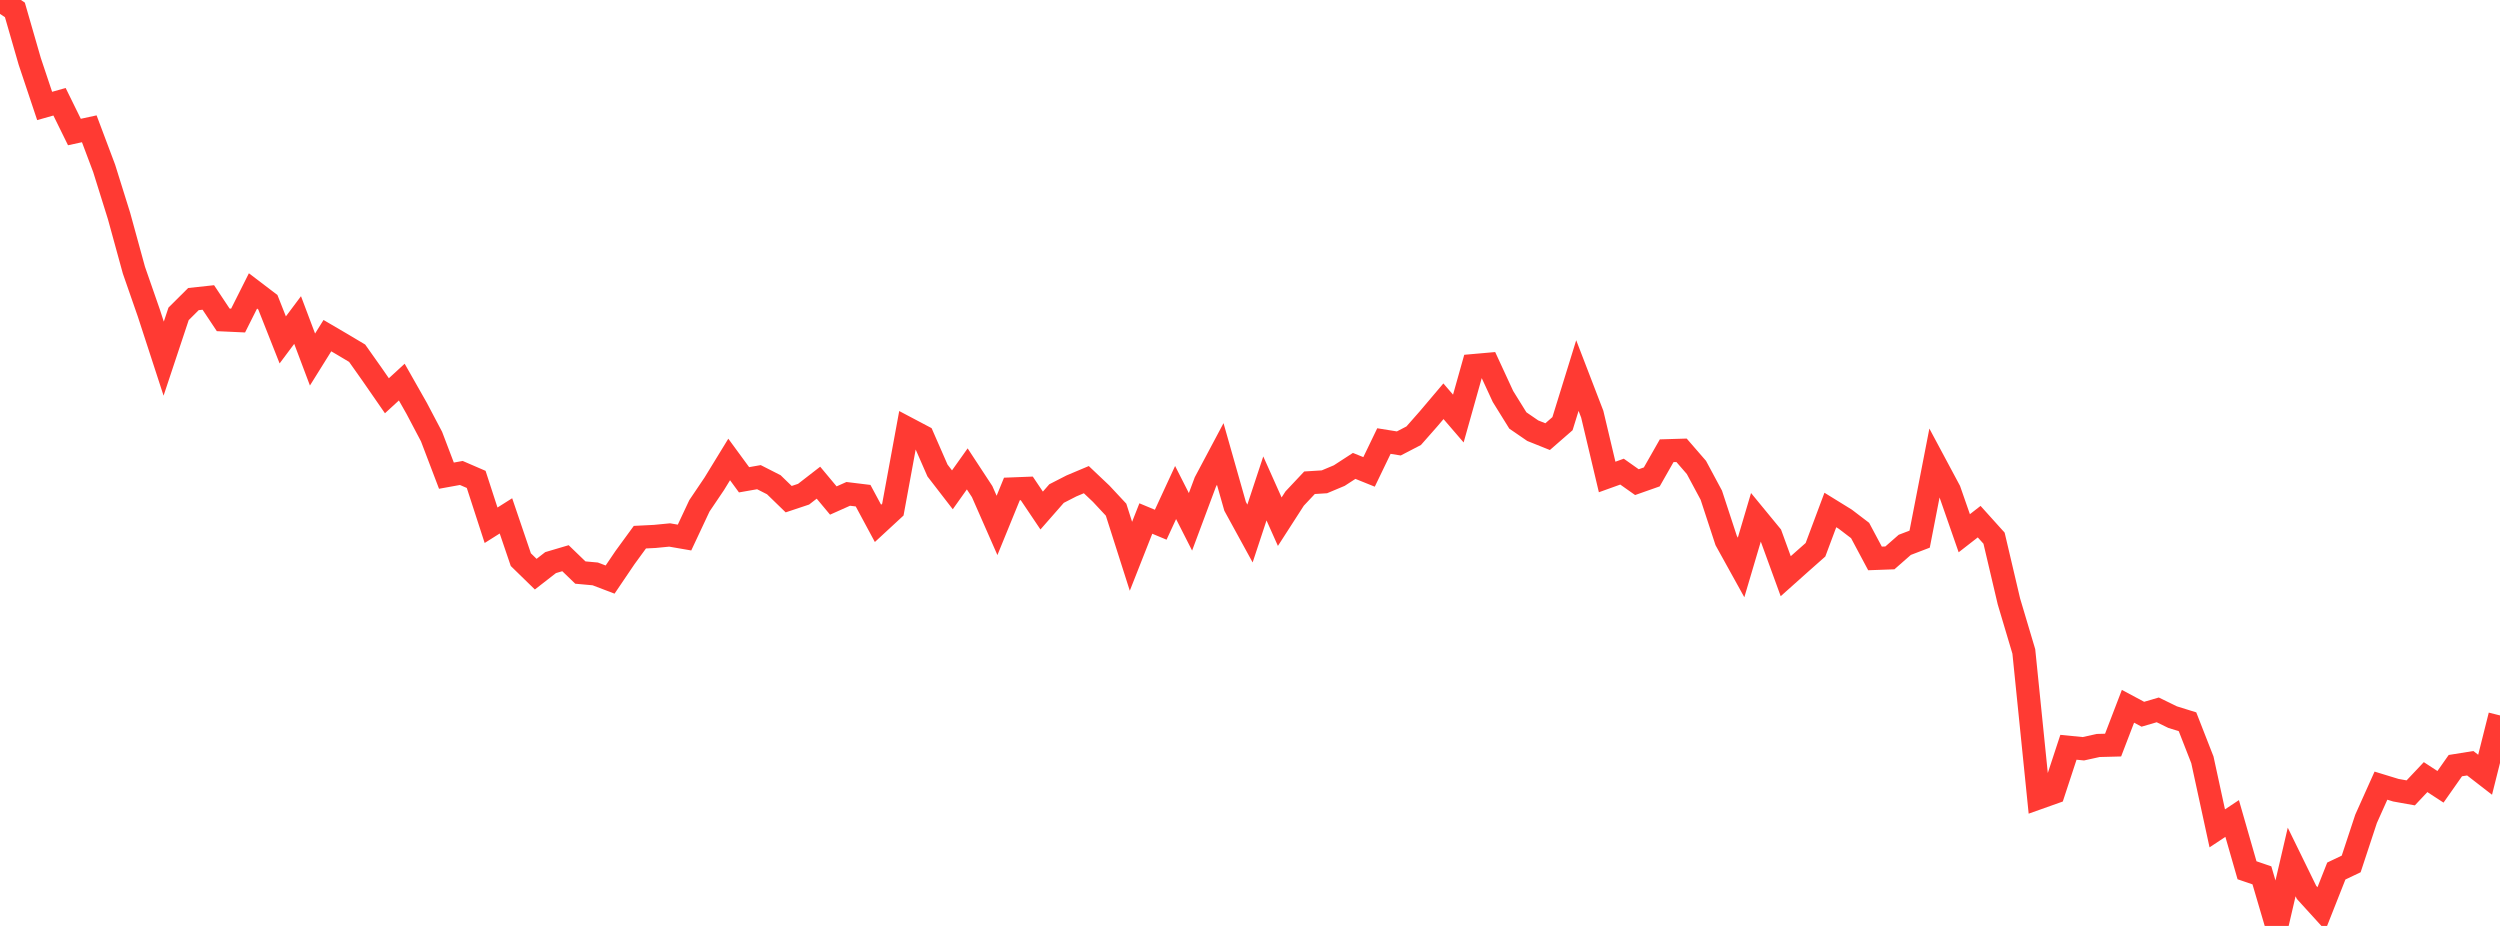 <?xml version="1.0" standalone="no"?>
<!DOCTYPE svg PUBLIC "-//W3C//DTD SVG 1.1//EN" "http://www.w3.org/Graphics/SVG/1.1/DTD/svg11.dtd">

<svg width="135" height="50" viewBox="0 0 135 50" preserveAspectRatio="none" 
  xmlns="http://www.w3.org/2000/svg"
  xmlns:xlink="http://www.w3.org/1999/xlink">


<polyline points="0.0, 0.0 0.804, 0.534 1.607, 3.317 2.411, 5.722 3.214, 5.494 4.018, 7.129 4.821, 6.955 5.625, 9.093 6.429, 11.666 7.232, 14.591 8.036, 16.901 8.839, 19.367 9.643, 16.949 10.446, 16.15 11.25, 16.063 12.054, 17.273 12.857, 17.31 13.661, 15.71 14.464, 16.321 15.268, 18.355 16.071, 17.282 16.875, 19.415 17.679, 18.125 18.482, 18.595 19.286, 19.074 20.089, 20.21 20.893, 21.371 21.696, 20.633 22.5, 22.051 23.304, 23.577 24.107, 25.686 24.911, 25.54 25.714, 25.887 26.518, 28.364 27.321, 27.857 28.125, 30.221 28.929, 31.005 29.732, 30.381 30.536, 30.143 31.339, 30.918 32.143, 30.991 32.946, 31.297 33.75, 30.109 34.554, 29.007 35.357, 28.967 36.161, 28.889 36.964, 29.028 37.768, 27.315 38.571, 26.125 39.375, 24.811 40.179, 25.908 40.982, 25.767 41.786, 26.176 42.589, 26.955 43.393, 26.687 44.196, 26.065 45.0, 27.028 45.804, 26.669 46.607, 26.767 47.411, 28.262 48.214, 27.52 49.018, 23.146 49.821, 23.57 50.625, 25.408 51.429, 26.45 52.232, 25.32 53.036, 26.546 53.839, 28.373 54.643, 26.404 55.446, 26.373 56.25, 27.569 57.054, 26.652 57.857, 26.24 58.661, 25.901 59.464, 26.661 60.268, 27.523 61.071, 30.039 61.875, 28 62.679, 28.335 63.482, 26.596 64.286, 28.179 65.089, 26.028 65.893, 24.515 66.696, 27.342 67.5, 28.81 68.304, 26.375 69.107, 28.171 69.911, 26.922 70.714, 26.068 71.518, 26.018 72.321, 25.681 73.125, 25.159 73.929, 25.483 74.732, 23.817 75.536, 23.946 76.339, 23.529 77.143, 22.616 77.946, 21.668 78.75, 22.602 79.554, 19.743 80.357, 19.672 81.161, 21.411 81.964, 22.705 82.768, 23.257 83.571, 23.579 84.375, 22.878 85.179, 20.28 85.982, 22.367 86.786, 25.757 87.589, 25.468 88.393, 26.036 89.196, 25.753 90.0, 24.34 90.804, 24.316 91.607, 25.242 92.411, 26.741 93.214, 29.19 94.018, 30.643 94.821, 27.93 95.625, 28.908 96.429, 31.115 97.232, 30.398 98.036, 29.687 98.839, 27.539 99.643, 28.035 100.446, 28.647 101.25, 30.155 102.054, 30.126 102.857, 29.422 103.661, 29.114 104.464, 24.987 105.268, 26.49 106.071, 28.795 106.875, 28.169 107.679, 29.062 108.482, 32.479 109.286, 35.177 110.089, 43.082 110.893, 42.796 111.696, 40.353 112.5, 40.433 113.304, 40.256 114.107, 40.235 114.911, 38.139 115.714, 38.569 116.518, 38.333 117.321, 38.725 118.125, 38.975 118.929, 41.032 119.732, 44.731 120.536, 44.198 121.339, 46.994 122.143, 47.269 122.946, 50.0 123.75, 46.547 124.554, 48.19 125.357, 49.072 126.161, 47.036 126.964, 46.653 127.768, 44.216 128.571, 42.425 129.375, 42.671 130.179, 42.815 130.982, 41.964 131.786, 42.488 132.589, 41.344 133.393, 41.215 134.196, 41.837 135.0, 38.633" fill="none" stroke="#ff3a33" stroke-width="1.25"/>

</svg>
